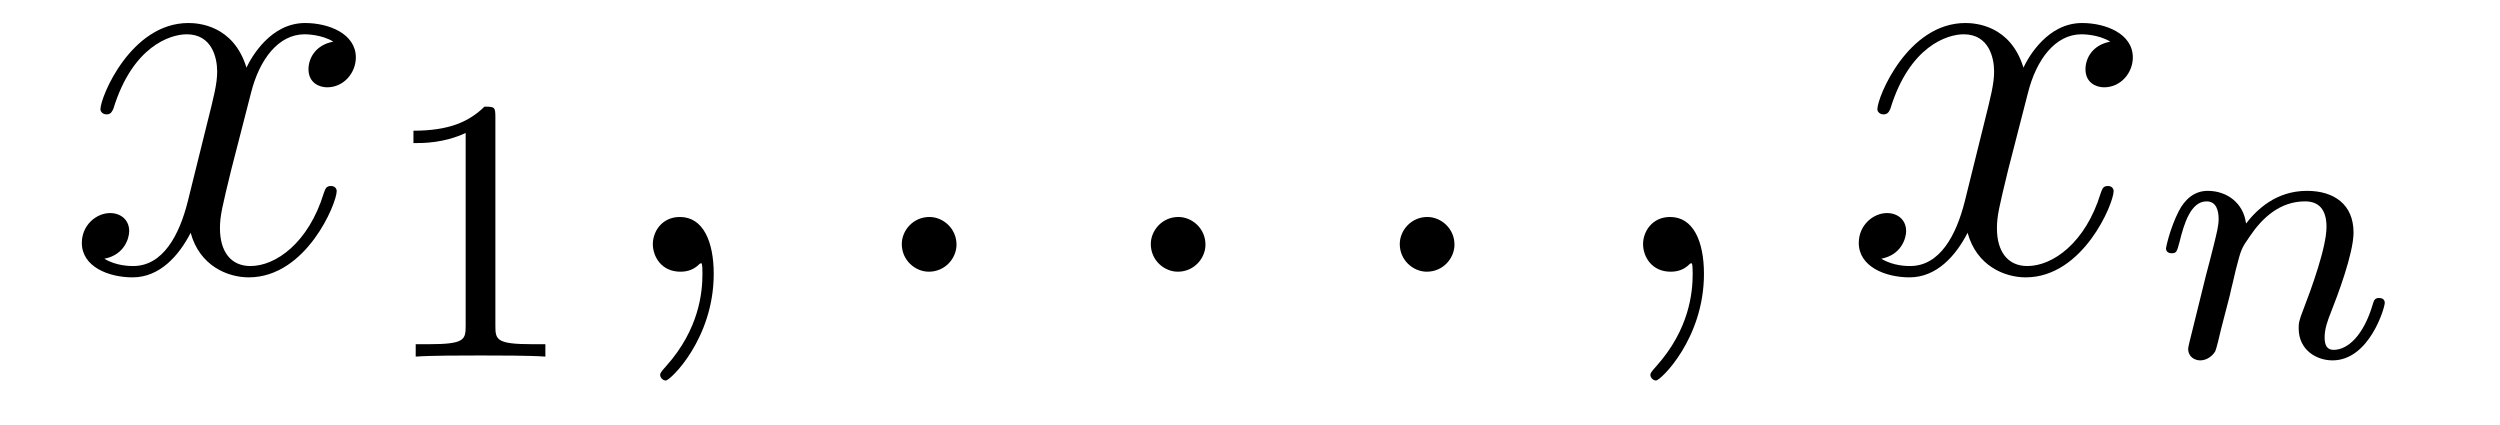 <?xml version='1.0' encoding='UTF-8'?>
<!-- This file was generated by dvisvgm 2.8.1 -->
<svg version='1.1' xmlns='http://www.w3.org/2000/svg' xmlns:xlink='http://www.w3.org/1999/xlink' width='53pt' height='9pt' viewBox='0 -9 53 9'>
<g id='page1'>
<g transform='matrix(1 0 0 -1 -127 651)'>
<path d='M134.066 659.117C133.684 659.046 133.54 658.759 133.54 658.532C133.54 658.245 133.767 658.149 133.935 658.149C134.293 658.149 134.544 658.46 134.544 658.782C134.544 659.285 133.971 659.512 133.468 659.512C132.739 659.512 132.333 658.794 132.225 658.567C131.95 659.464 131.209 659.512 130.994 659.512C129.775 659.512 129.129 657.946 129.129 657.683C129.129 657.635 129.177 657.575 129.261 657.575C129.356 657.575 129.38 657.647 129.404 657.695C129.811 659.022 130.612 659.273 130.958 659.273C131.496 659.273 131.604 658.771 131.604 658.484C131.604 658.221 131.532 657.946 131.388 657.372L130.982 655.734C130.803 655.017 130.456 654.36 129.822 654.36C129.763 654.36 129.464 654.36 129.213 654.515C129.643 654.599 129.739 654.957 129.739 655.101C129.739 655.34 129.56 655.483 129.333 655.483C129.046 655.483 128.735 655.232 128.735 654.85C128.735 654.348 129.297 654.12 129.811 654.12C130.384 654.12 130.791 654.575 131.042 655.065C131.233 654.36 131.831 654.12 132.273 654.12C133.493 654.12 134.138 655.687 134.138 655.949C134.138 656.009 134.09 656.057 134.018 656.057C133.911 656.057 133.899 655.997 133.863 655.902C133.54 654.85 132.847 654.36 132.309 654.36C131.891 654.36 131.663 654.67 131.663 655.16C131.663 655.423 131.711 655.615 131.903 656.404L132.321 658.029C132.5 658.747 132.907 659.273 133.457 659.273C133.481 659.273 133.815 659.273 134.066 659.117Z'/>
<path d='M137.502 657.516C137.502 657.731 137.486 657.739 137.271 657.739C136.944 657.42 136.522 657.229 135.765 657.229V656.966C135.98 656.966 136.41 656.966 136.872 657.181V653.093C136.872 652.798 136.849 652.703 136.092 652.703H135.813V652.44C136.139 652.464 136.825 652.464 137.183 652.464C137.542 652.464 138.235 652.464 138.562 652.44V652.703H138.283C137.526 652.703 137.502 652.798 137.502 653.093V657.516Z'/>
<path d='M142.131 654.192C142.131 654.886 141.904 655.4 141.414 655.4C141.031 655.4 140.84 655.089 140.84 654.826C140.84 654.563 141.019 654.24 141.426 654.24C141.581 654.24 141.713 654.288 141.82 654.395C141.844 654.419 141.856 654.419 141.868 654.419C141.892 654.419 141.892 654.252 141.892 654.192C141.892 653.798 141.82 653.021 141.127 652.244C140.995 652.1 140.995 652.076 140.995 652.053C140.995 651.993 141.055 651.933 141.115 651.933C141.211 651.933 142.131 652.818 142.131 654.192Z'/>
<path d='M147.278 654.814C147.278 655.16 146.991 655.4 146.704 655.4C146.357 655.4 146.118 655.113 146.118 654.826C146.118 654.479 146.405 654.24 146.692 654.24C147.039 654.24 147.278 654.527 147.278 654.814Z'/>
<path d='M152.556 654.814C152.556 655.16 152.269 655.4 151.982 655.4C151.636 655.4 151.397 655.113 151.397 654.826C151.397 654.479 151.683 654.24 151.97 654.24C152.317 654.24 152.556 654.527 152.556 654.814Z'/>
<path d='M157.835 654.814C157.835 655.16 157.547 655.4 157.26 655.4C156.914 655.4 156.675 655.113 156.675 654.826C156.675 654.479 156.962 654.24 157.249 654.24C157.595 654.24 157.835 654.527 157.835 654.814Z'/>
<path d='M163.124 654.192C163.124 654.886 162.897 655.4 162.407 655.4C162.024 655.4 161.833 655.089 161.833 654.826C161.833 654.563 162.012 654.24 162.419 654.24C162.574 654.24 162.706 654.288 162.813 654.395C162.837 654.419 162.849 654.419 162.861 654.419C162.885 654.419 162.885 654.252 162.885 654.192C162.885 653.798 162.813 653.021 162.12 652.244C161.988 652.1 161.988 652.076 161.988 652.053C161.988 651.993 162.048 651.933 162.108 651.933C162.204 651.933 163.124 652.818 163.124 654.192Z'/>
<path d='M171.738 659.117C171.355 659.046 171.212 658.759 171.212 658.532C171.212 658.245 171.439 658.149 171.606 658.149C171.965 658.149 172.216 658.46 172.216 658.782C172.216 659.285 171.642 659.512 171.14 659.512C170.411 659.512 170.004 658.794 169.897 658.567C169.622 659.464 168.88 659.512 168.666 659.512C167.446 659.512 166.8 657.946 166.8 657.683C166.8 657.635 166.848 657.575 166.932 657.575C167.028 657.575 167.052 657.647 167.076 657.695C167.482 659.022 168.283 659.273 168.63 659.273C169.168 659.273 169.275 658.771 169.275 658.484C169.275 658.221 169.203 657.946 169.06 657.372L168.654 655.734C168.474 655.017 168.128 654.36 167.494 654.36C167.434 654.36 167.136 654.36 166.884 654.515C167.315 654.599 167.41 654.957 167.41 655.101C167.41 655.34 167.231 655.483 167.004 655.483C166.717 655.483 166.406 655.232 166.406 654.85C166.406 654.348 166.968 654.12 167.482 654.12C168.056 654.12 168.462 654.575 168.713 655.065C168.905 654.36 169.502 654.12 169.944 654.12C171.164 654.12 171.809 655.687 171.809 655.949C171.809 656.009 171.761 656.057 171.69 656.057C171.582 656.057 171.57 655.997 171.534 655.902C171.212 654.85 170.518 654.36 169.98 654.36C169.562 654.36 169.335 654.67 169.335 655.16C169.335 655.423 169.383 655.615 169.574 656.404L169.992 658.029C170.172 658.747 170.578 659.273 171.128 659.273C171.152 659.273 171.487 659.273 171.738 659.117Z'/>
<path d='M174.274 653.747C174.297 653.866 174.377 654.169 174.401 654.289C174.513 654.719 174.513 654.727 174.696 654.99C174.959 655.38 175.333 655.731 175.868 655.731C176.154 655.731 176.322 655.564 176.322 655.189C176.322 654.751 175.987 653.842 175.836 653.452C175.732 653.189 175.732 653.141 175.732 653.037C175.732 652.583 176.106 652.36 176.449 652.36C177.23 652.36 177.557 653.476 177.557 653.579C177.557 653.659 177.493 653.683 177.437 653.683C177.342 653.683 177.326 653.627 177.302 653.547C177.11 652.894 176.776 652.583 176.473 652.583C176.345 652.583 176.282 652.663 176.282 652.846C176.282 653.03 176.345 653.205 176.425 653.404C176.545 653.707 176.895 654.623 176.895 655.07C176.895 655.667 176.481 655.954 175.907 655.954C175.262 655.954 174.848 655.564 174.616 655.261C174.561 655.699 174.21 655.954 173.803 655.954C173.517 655.954 173.318 655.771 173.19 655.524C172.999 655.149 172.919 654.751 172.919 654.735C172.919 654.663 172.975 654.631 173.038 654.631C173.142 654.631 173.15 654.663 173.206 654.87C173.302 655.261 173.445 655.731 173.78 655.731C173.987 655.731 174.035 655.532 174.035 655.357C174.035 655.213 173.995 655.062 173.931 654.799C173.915 654.735 173.796 654.265 173.764 654.153L173.469 652.958C173.437 652.838 173.389 652.639 173.389 652.607C173.389 652.424 173.541 652.36 173.644 652.36C173.787 652.36 173.907 652.456 173.963 652.552C173.987 652.599 174.051 652.87 174.09 653.037L174.274 653.747Z'/>
</g>
</g>
</svg>